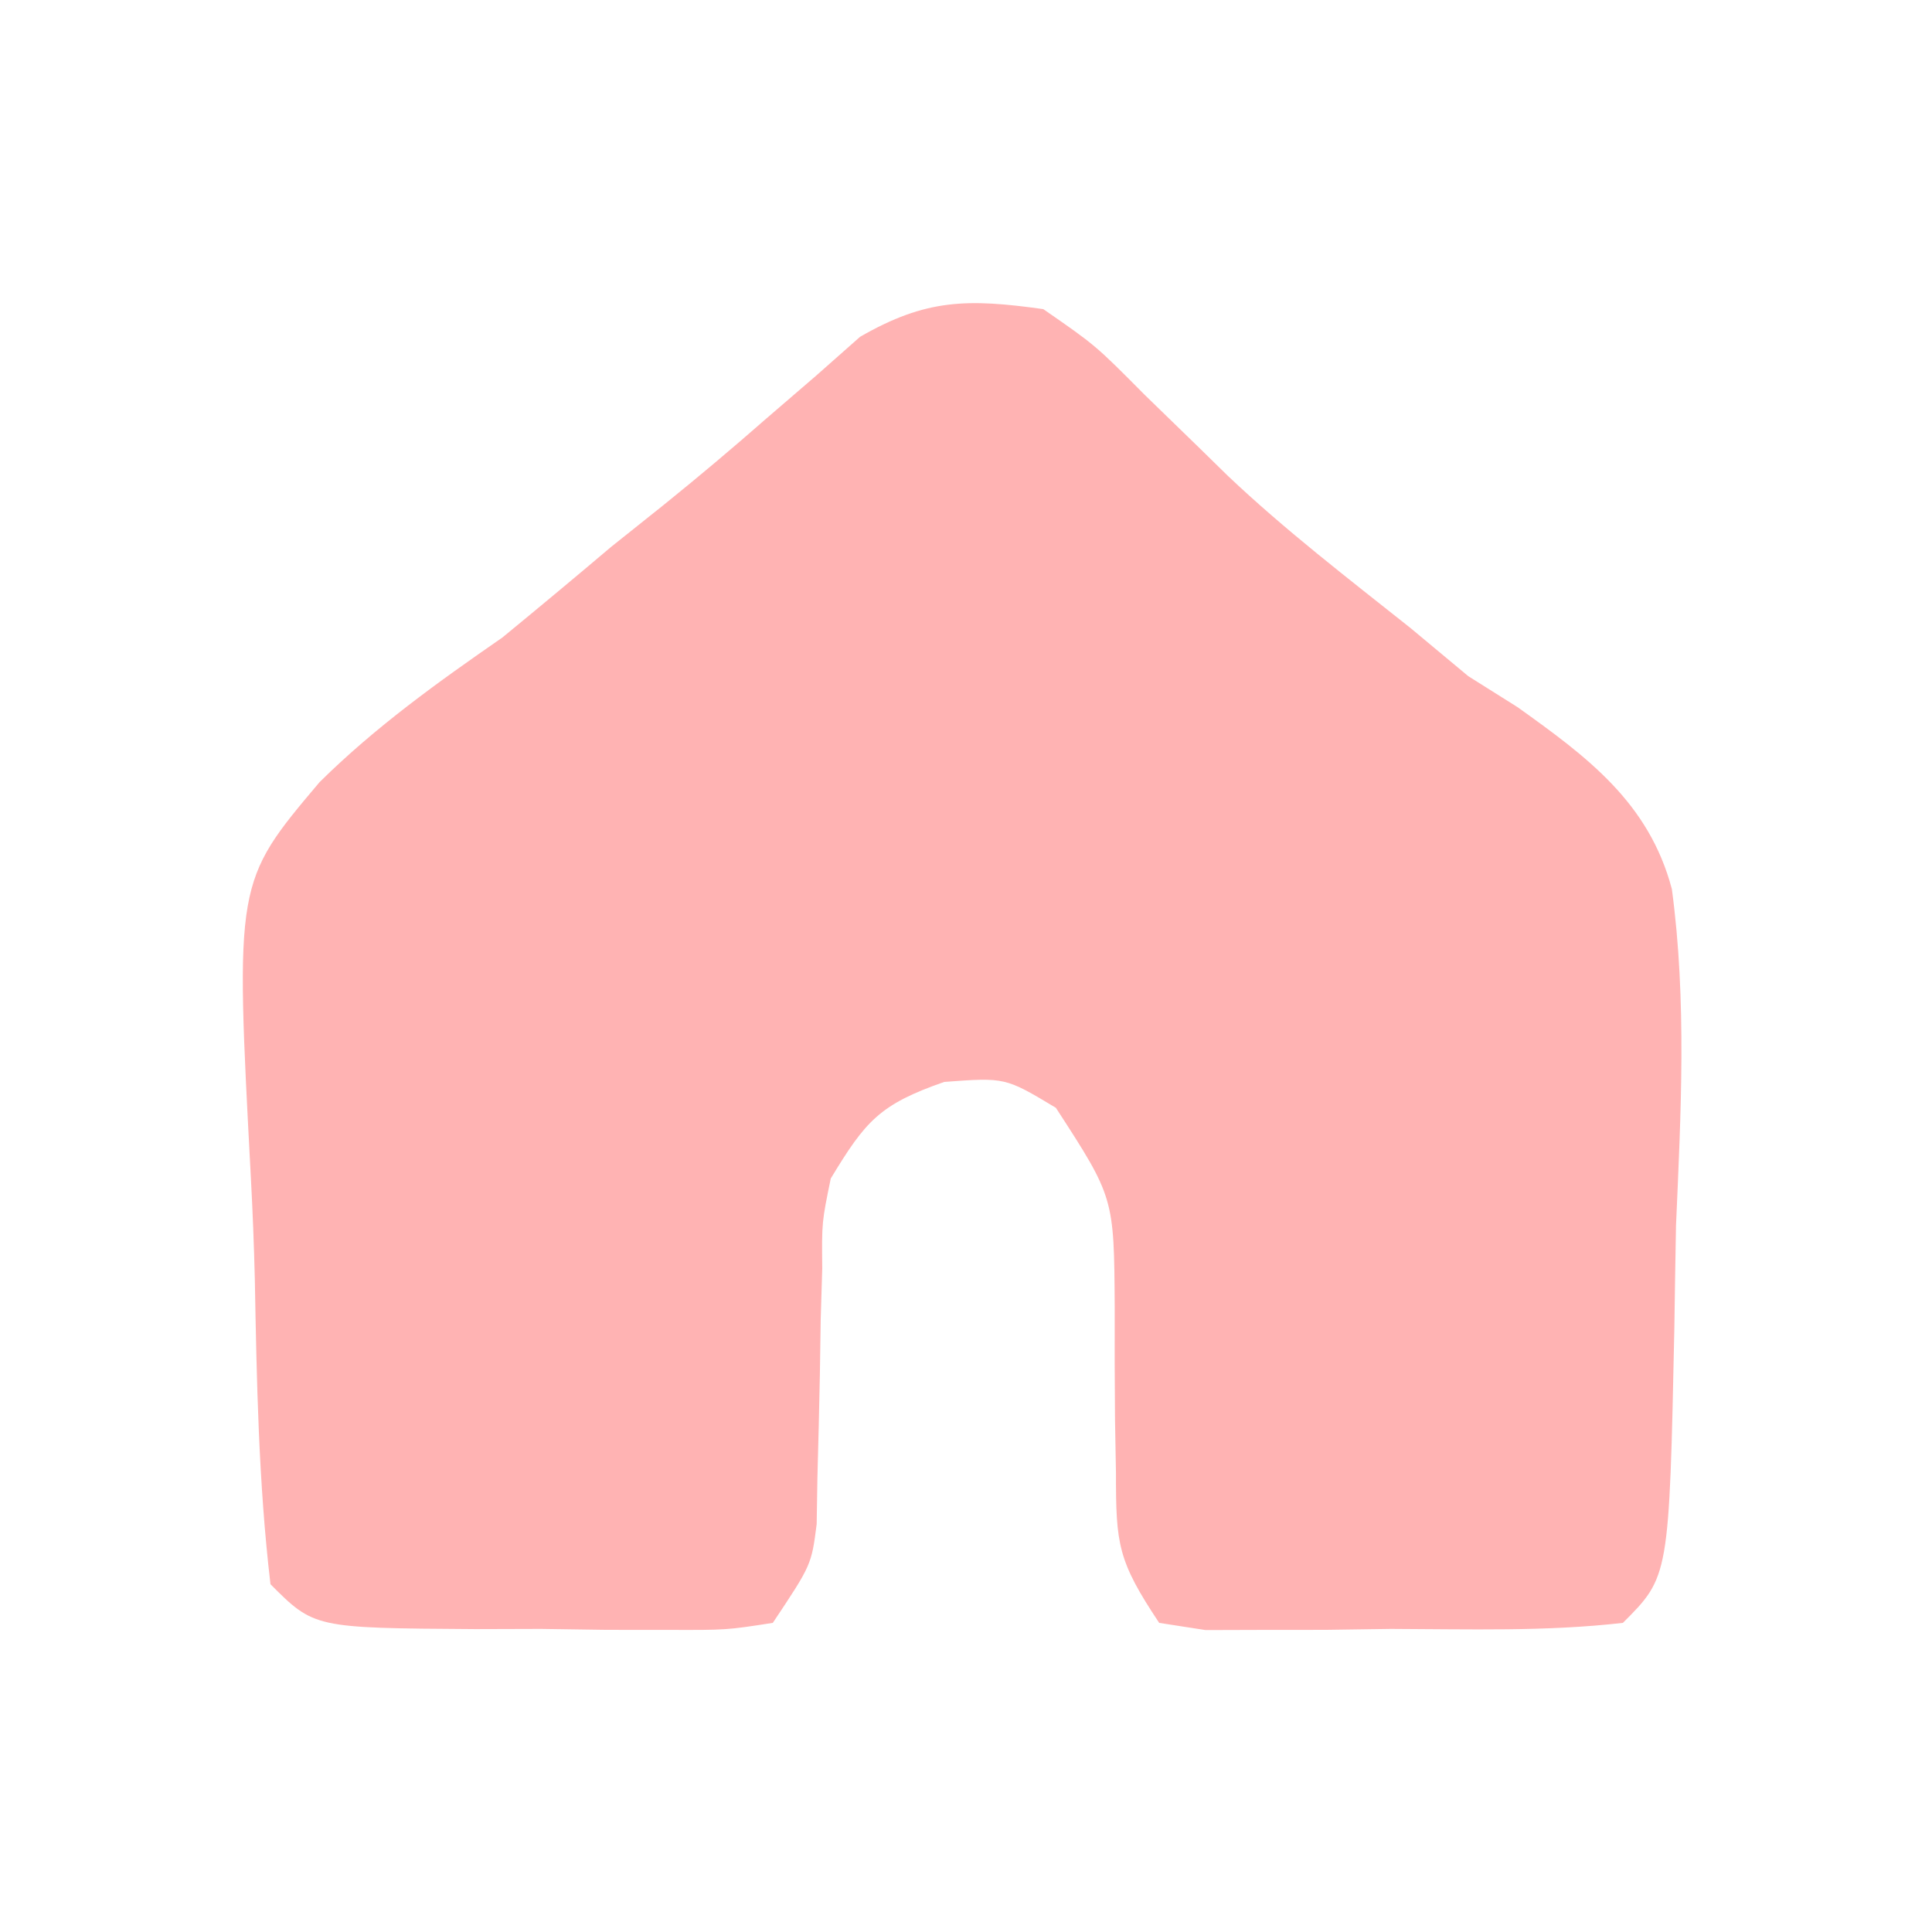 <?xml version="1.0" encoding="UTF-8"?>
<svg version="1.1" xmlns="http://www.w3.org/2000/svg" width="100" height="100">
<path d="M0 0 C2.703 1.871 2.703 1.871 5.25 4.438 C6.663 5.81 6.663 5.81 8.105 7.211 C8.584 7.68 9.063 8.149 9.556 8.632 C12.536 11.455 15.793 13.951 19.004 16.504 C19.993 17.328 20.981 18.151 22 19 C22.838 19.527 23.676 20.054 24.54 20.597 C28.159 23.18 31.346 25.54 32.535 30.015 C33.314 35.813 33.003 41.612 32.75 47.438 C32.717 49.21 32.688 50.983 32.664 52.756 C32.395 65.605 32.395 65.605 30 68 C26.018 68.456 22.005 68.324 18 68.312 C16.322 68.337 16.322 68.337 14.609 68.361 C13.008 68.362 13.008 68.362 11.375 68.363 C10.393 68.366 9.41 68.369 8.398 68.372 C7.607 68.249 6.815 68.127 6 68 C3.859 64.789 3.76 63.944 3.762 60.254 C3.746 59.334 3.729 58.414 3.713 57.467 C3.696 55.535 3.691 53.602 3.697 51.67 C3.665 45.983 3.665 45.983 0.652 41.34 C-1.97 39.765 -1.97 39.765 -5.125 40 C-8.471 41.164 -9.198 42.02 -11 45 C-11.465 47.26 -11.465 47.26 -11.441 49.66 C-11.468 50.536 -11.494 51.412 -11.521 52.314 C-11.542 53.675 -11.542 53.675 -11.562 55.062 C-11.597 56.866 -11.64 58.67 -11.691 60.473 C-11.704 61.269 -11.716 62.066 -11.729 62.887 C-12 65 -12 65 -14 68 C-16.398 68.372 -16.398 68.372 -19.375 68.363 C-20.442 68.363 -21.51 68.362 -22.609 68.361 C-23.728 68.345 -24.847 68.329 -26 68.312 C-27.678 68.317 -27.678 68.317 -29.391 68.322 C-37.733 68.267 -37.733 68.267 -40 66 C-40.619 60.751 -40.713 55.499 -40.81 50.218 C-40.853 48.463 -40.921 46.708 -41.015 44.955 C-41.829 29.658 -41.829 29.658 -37.464 24.489 C-34.571 21.626 -31.344 19.315 -28 17 C-26.114 15.451 -24.237 13.89 -22.375 12.312 C-21.48 11.598 -20.586 10.884 -19.664 10.148 C-17.857 8.691 -16.081 7.195 -14.336 5.664 C-13.483 4.929 -12.629 4.195 -11.75 3.438 C-11.002 2.776 -10.255 2.115 -9.484 1.434 C-6.058 -0.544 -3.897 -0.543 0 0 Z " fill="#FFB3B3" transform="translate(54,16)"/>
</svg>
